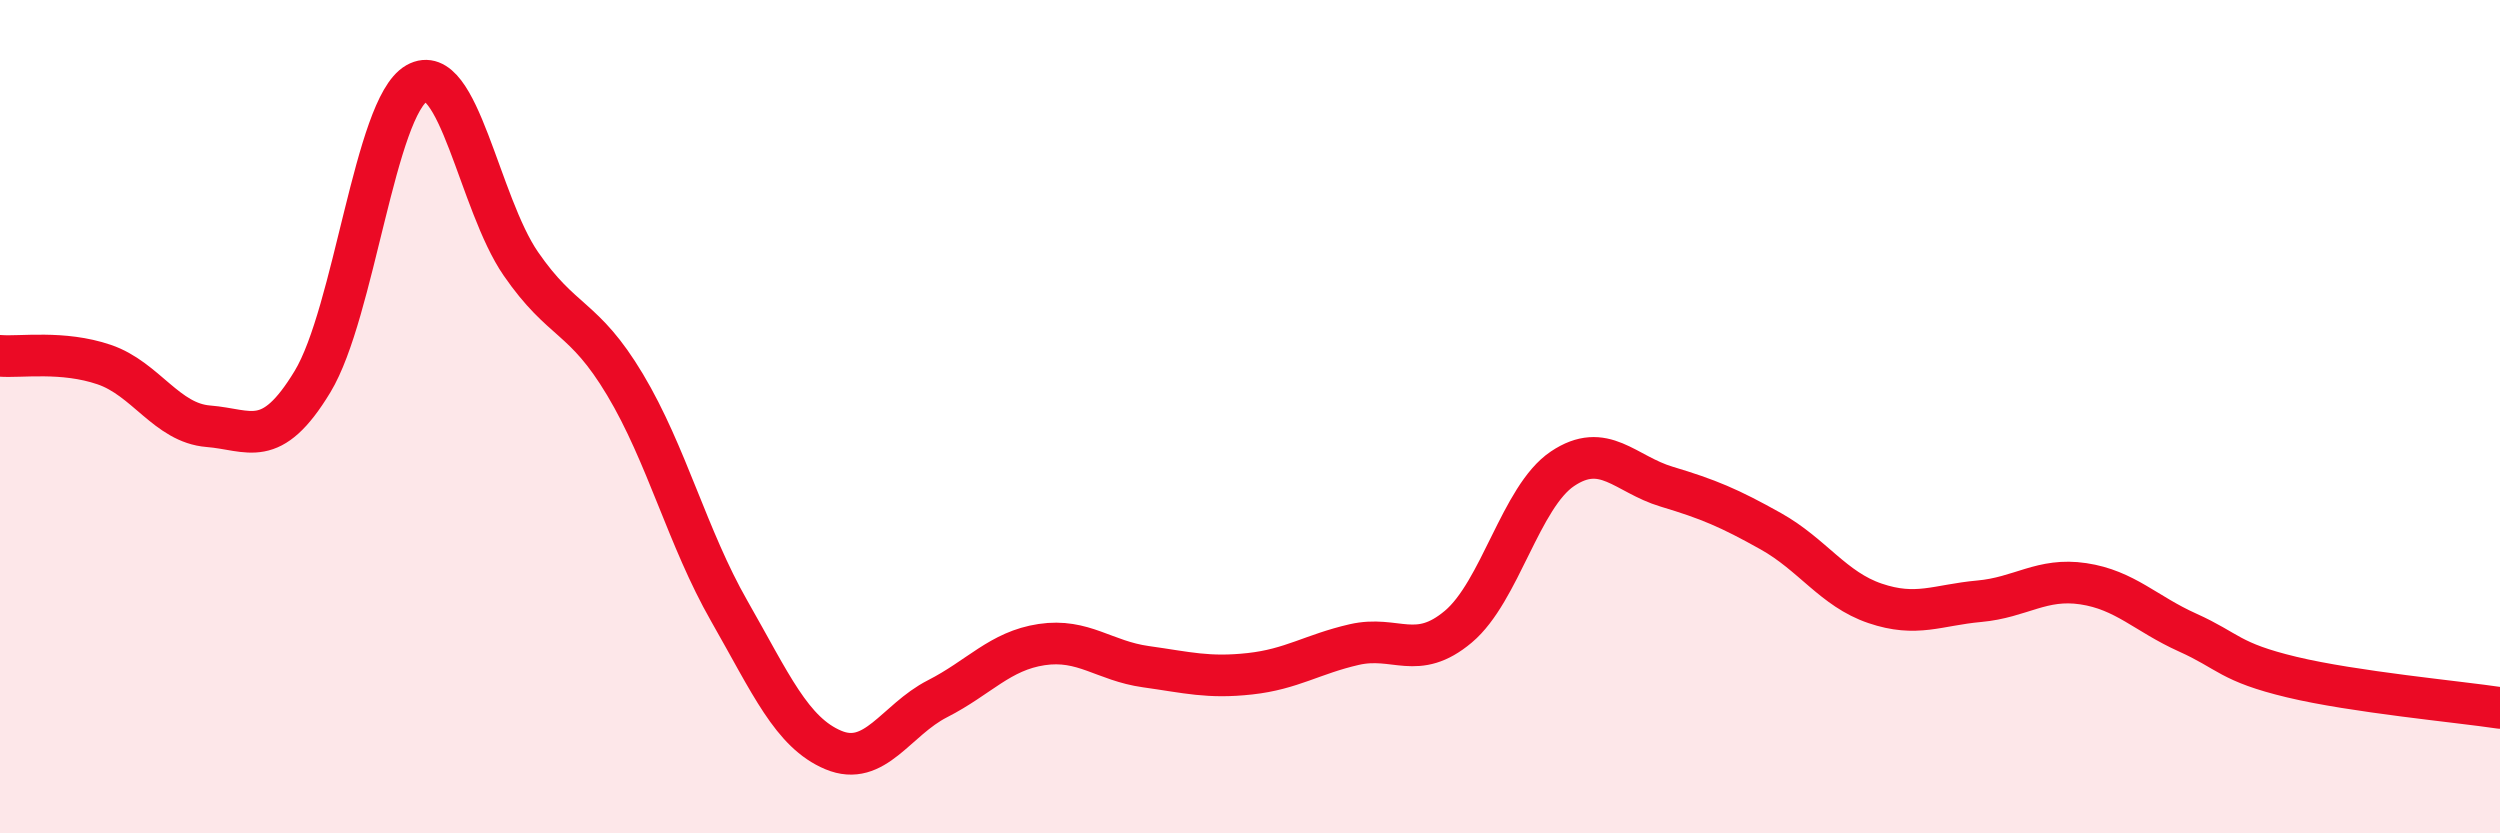 
    <svg width="60" height="20" viewBox="0 0 60 20" xmlns="http://www.w3.org/2000/svg">
      <path
        d="M 0,8.54 C 0.5,8.58 1.5,8.41 2.5,8.75 C 3.5,9.09 4,10.15 5,10.23 C 6,10.31 6.5,10.81 7.5,9.16 C 8.5,7.51 9,2.57 10,2 C 11,1.43 11.5,4.88 12.5,6.33 C 13.5,7.78 14,7.56 15,9.23 C 16,10.9 16.5,12.91 17.5,14.66 C 18.5,16.41 19,17.58 20,18 C 21,18.42 21.5,17.28 22.5,16.77 C 23.5,16.26 24,15.62 25,15.47 C 26,15.32 26.5,15.86 27.5,16 C 28.5,16.14 29,16.28 30,16.17 C 31,16.06 31.5,15.7 32.5,15.47 C 33.5,15.24 34,15.88 35,15.04 C 36,14.2 36.5,11.92 37.5,11.25 C 38.5,10.58 39,11.38 40,11.68 C 41,11.98 41.5,12.19 42.5,12.75 C 43.5,13.31 44,14.14 45,14.48 C 46,14.82 46.5,14.52 47.5,14.43 C 48.5,14.34 49,13.86 50,14.01 C 51,14.16 51.5,14.73 52.5,15.18 C 53.5,15.63 53.5,15.89 55,16.25 C 56.5,16.61 59,16.84 60,16.99L60 20L0 20Z"
        fill="#EB0A25"
        opacity="0.1"
        stroke-linecap="round"
        stroke-linejoin="round"
      />
      <path
        d="M 0,8.54 C 0.5,8.58 1.5,8.41 2.5,8.75 C 3.5,9.09 4,10.15 5,10.23 C 6,10.31 6.5,10.81 7.5,9.16 C 8.5,7.51 9,2.57 10,2 C 11,1.43 11.5,4.88 12.5,6.33 C 13.5,7.78 14,7.56 15,9.23 C 16,10.9 16.5,12.91 17.5,14.66 C 18.5,16.41 19,17.58 20,18 C 21,18.42 21.5,17.28 22.5,16.77 C 23.5,16.26 24,15.62 25,15.47 C 26,15.32 26.5,15.86 27.5,16 C 28.5,16.14 29,16.28 30,16.17 C 31,16.06 31.5,15.7 32.5,15.47 C 33.5,15.24 34,15.88 35,15.04 C 36,14.2 36.5,11.92 37.5,11.25 C 38.5,10.58 39,11.38 40,11.68 C 41,11.98 41.5,12.19 42.5,12.75 C 43.5,13.31 44,14.14 45,14.48 C 46,14.82 46.5,14.52 47.5,14.43 C 48.5,14.34 49,13.86 50,14.01 C 51,14.16 51.5,14.73 52.5,15.18 C 53.5,15.63 53.5,15.89 55,16.25 C 56.5,16.61 59,16.84 60,16.99"
        stroke="#EB0A25"
        stroke-width="1"
        fill="none"
        stroke-linecap="round"
        stroke-linejoin="round"
      />
    </svg>
  